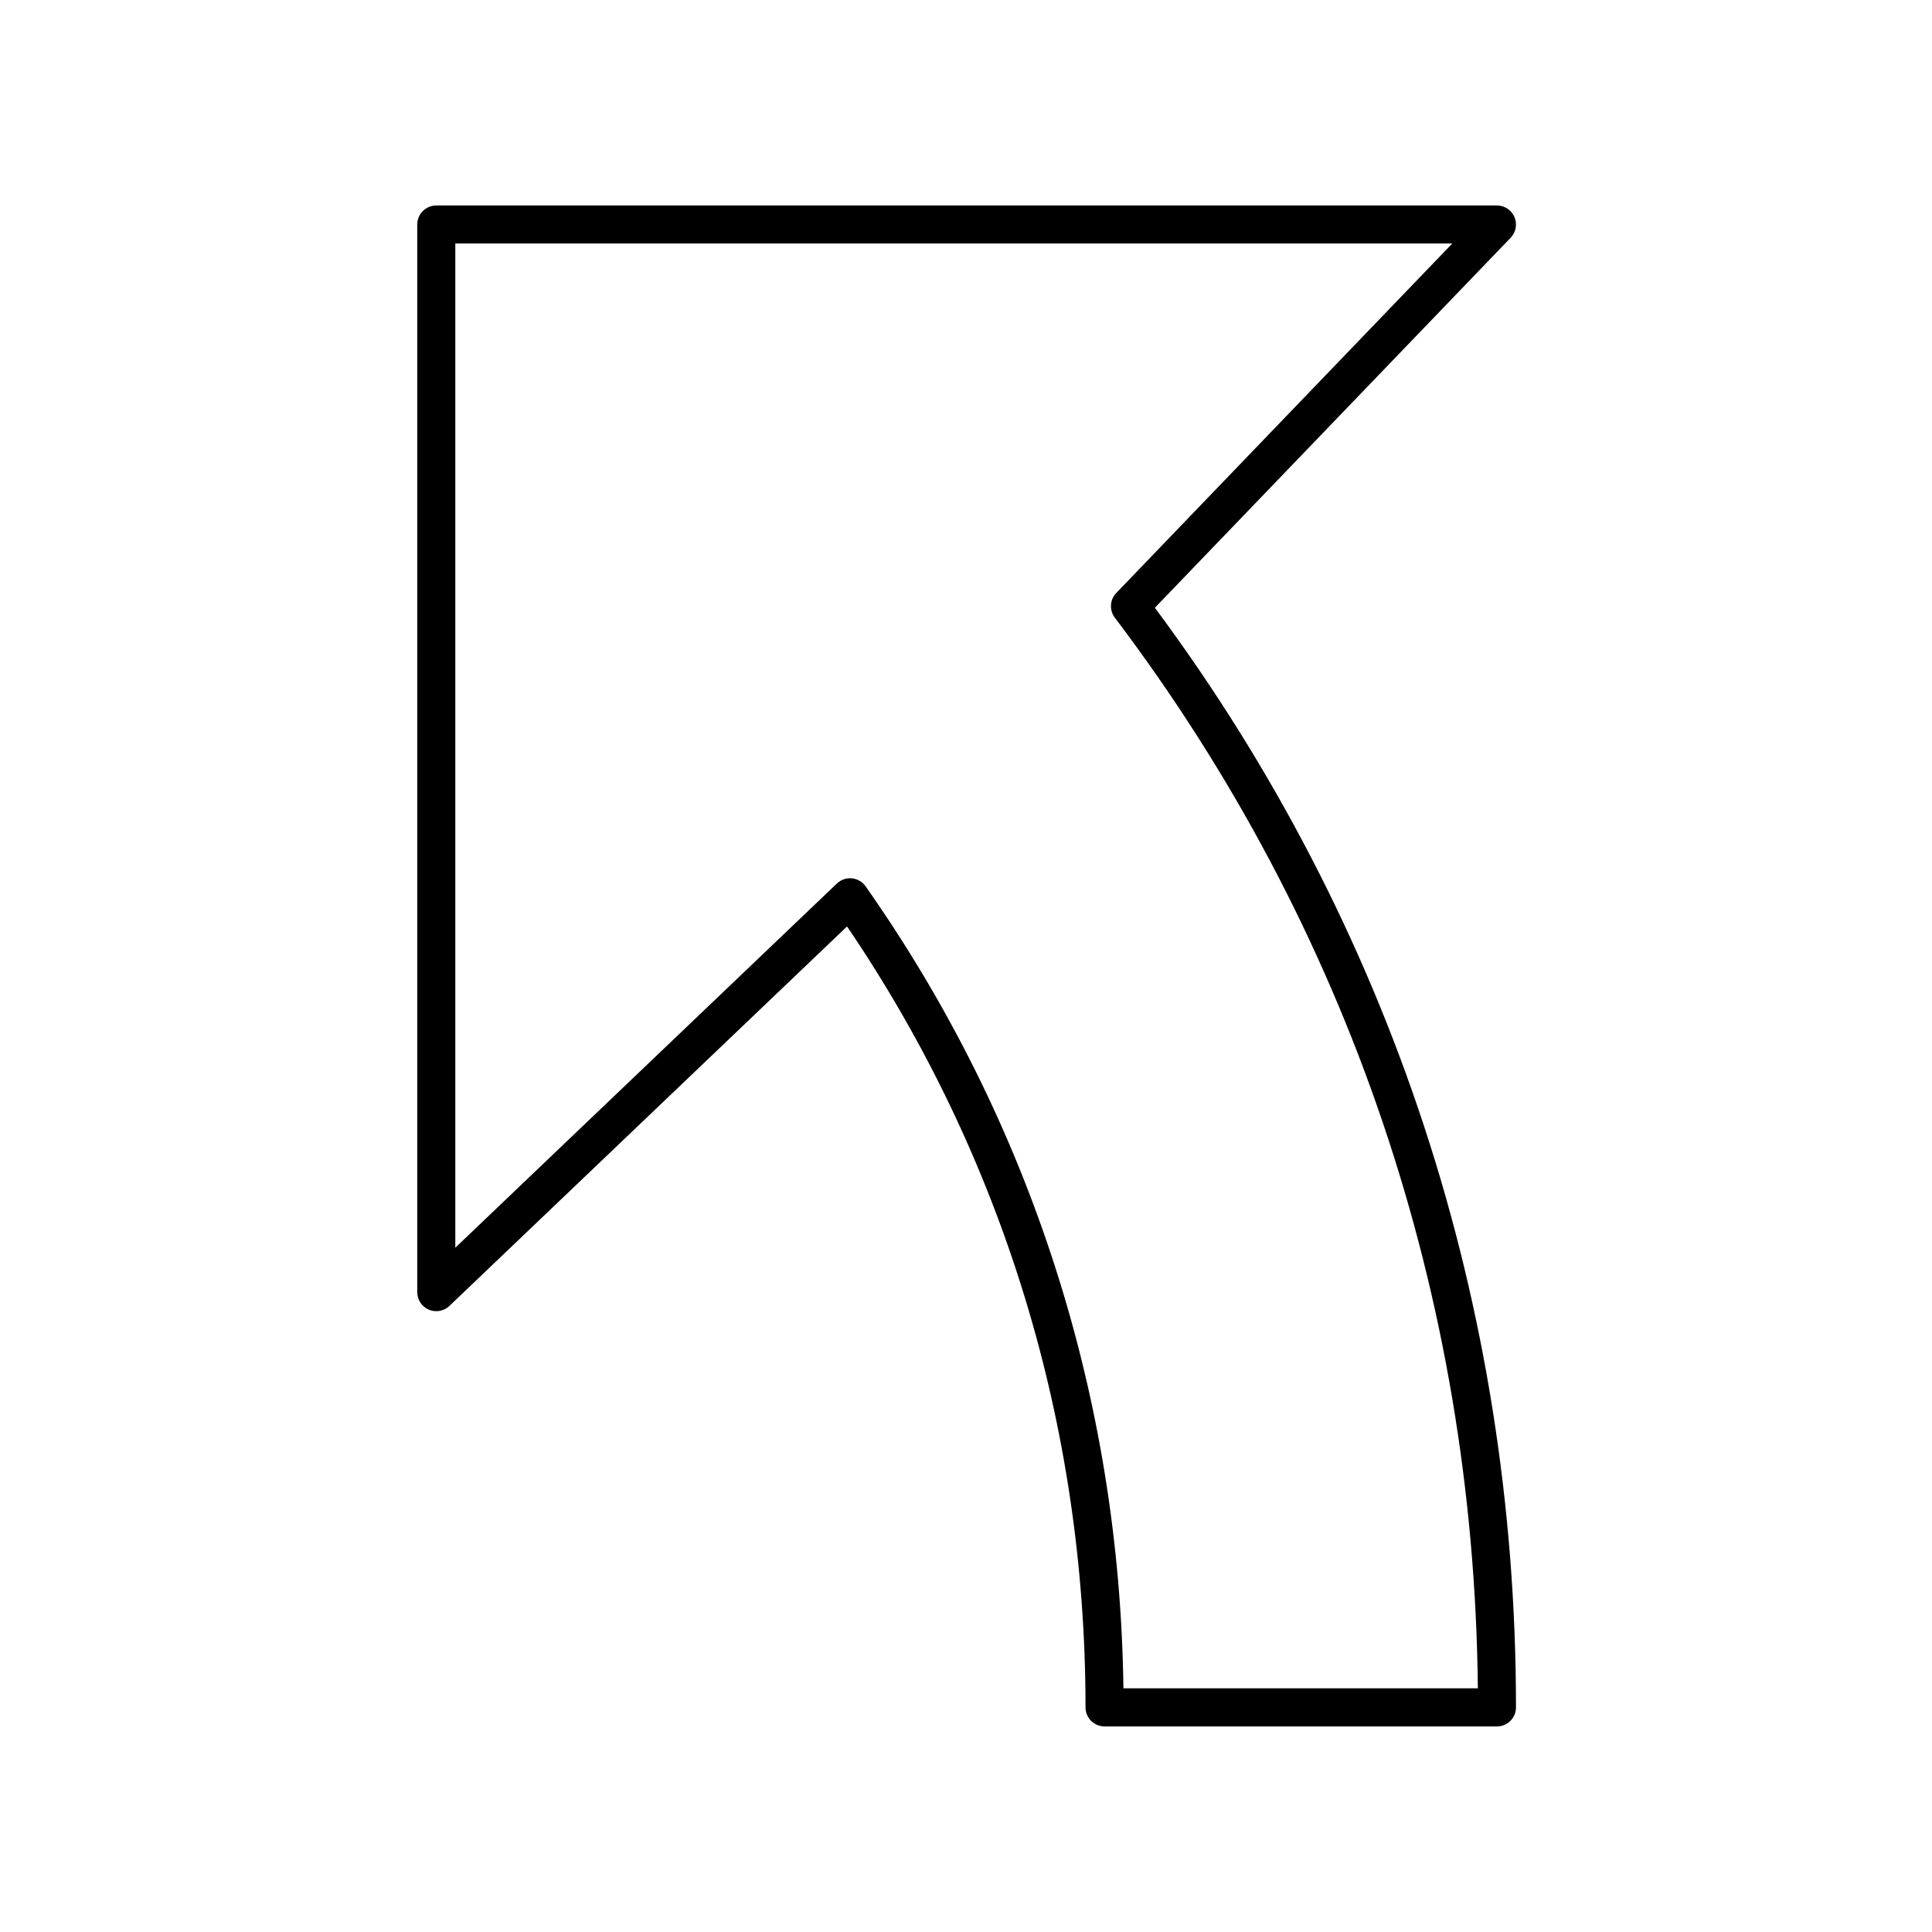 <?xml version="1.0" encoding="UTF-8"?>
<!-- Uploaded to: SVG Repo, www.svgrepo.com, Generator: SVG Repo Mixer Tools -->
<svg fill="#000000" width="800px" height="800px" version="1.1" viewBox="144 144 512 512" xmlns="http://www.w3.org/2000/svg">
 <path d="m545.34 201.52c-0.793-1.859-2.613-3.066-4.633-3.066h-281.09c-2.785 0-5.039 2.254-5.039 5.039v282.95c0 2.016 1.199 3.836 3.055 4.629 1.855 0.797 4 0.402 5.461-0.984l105.38-100.57c41.367 60.879 63.199 132.3 63.199 206.96 0 2.785 2.254 5.039 5.039 5.039h104c2.785 0 5.039-2.254 5.039-5.039 0-106.5-33.078-207.17-95.695-291.42l94.289-98.062c1.398-1.457 1.793-3.606 1-5.465zm-105.52 99.629c-1.719 1.785-1.879 4.555-0.383 6.535 61.957 81.863 95.172 179.87 96.211 283.74h-93.93c-0.984-76.887-24.562-150.27-68.324-212.54-0.848-1.199-2.168-1.973-3.633-2.117-1.453-0.133-2.914 0.359-3.969 1.367l-101.13 96.523v-266.13h264.21z"/>
</svg>